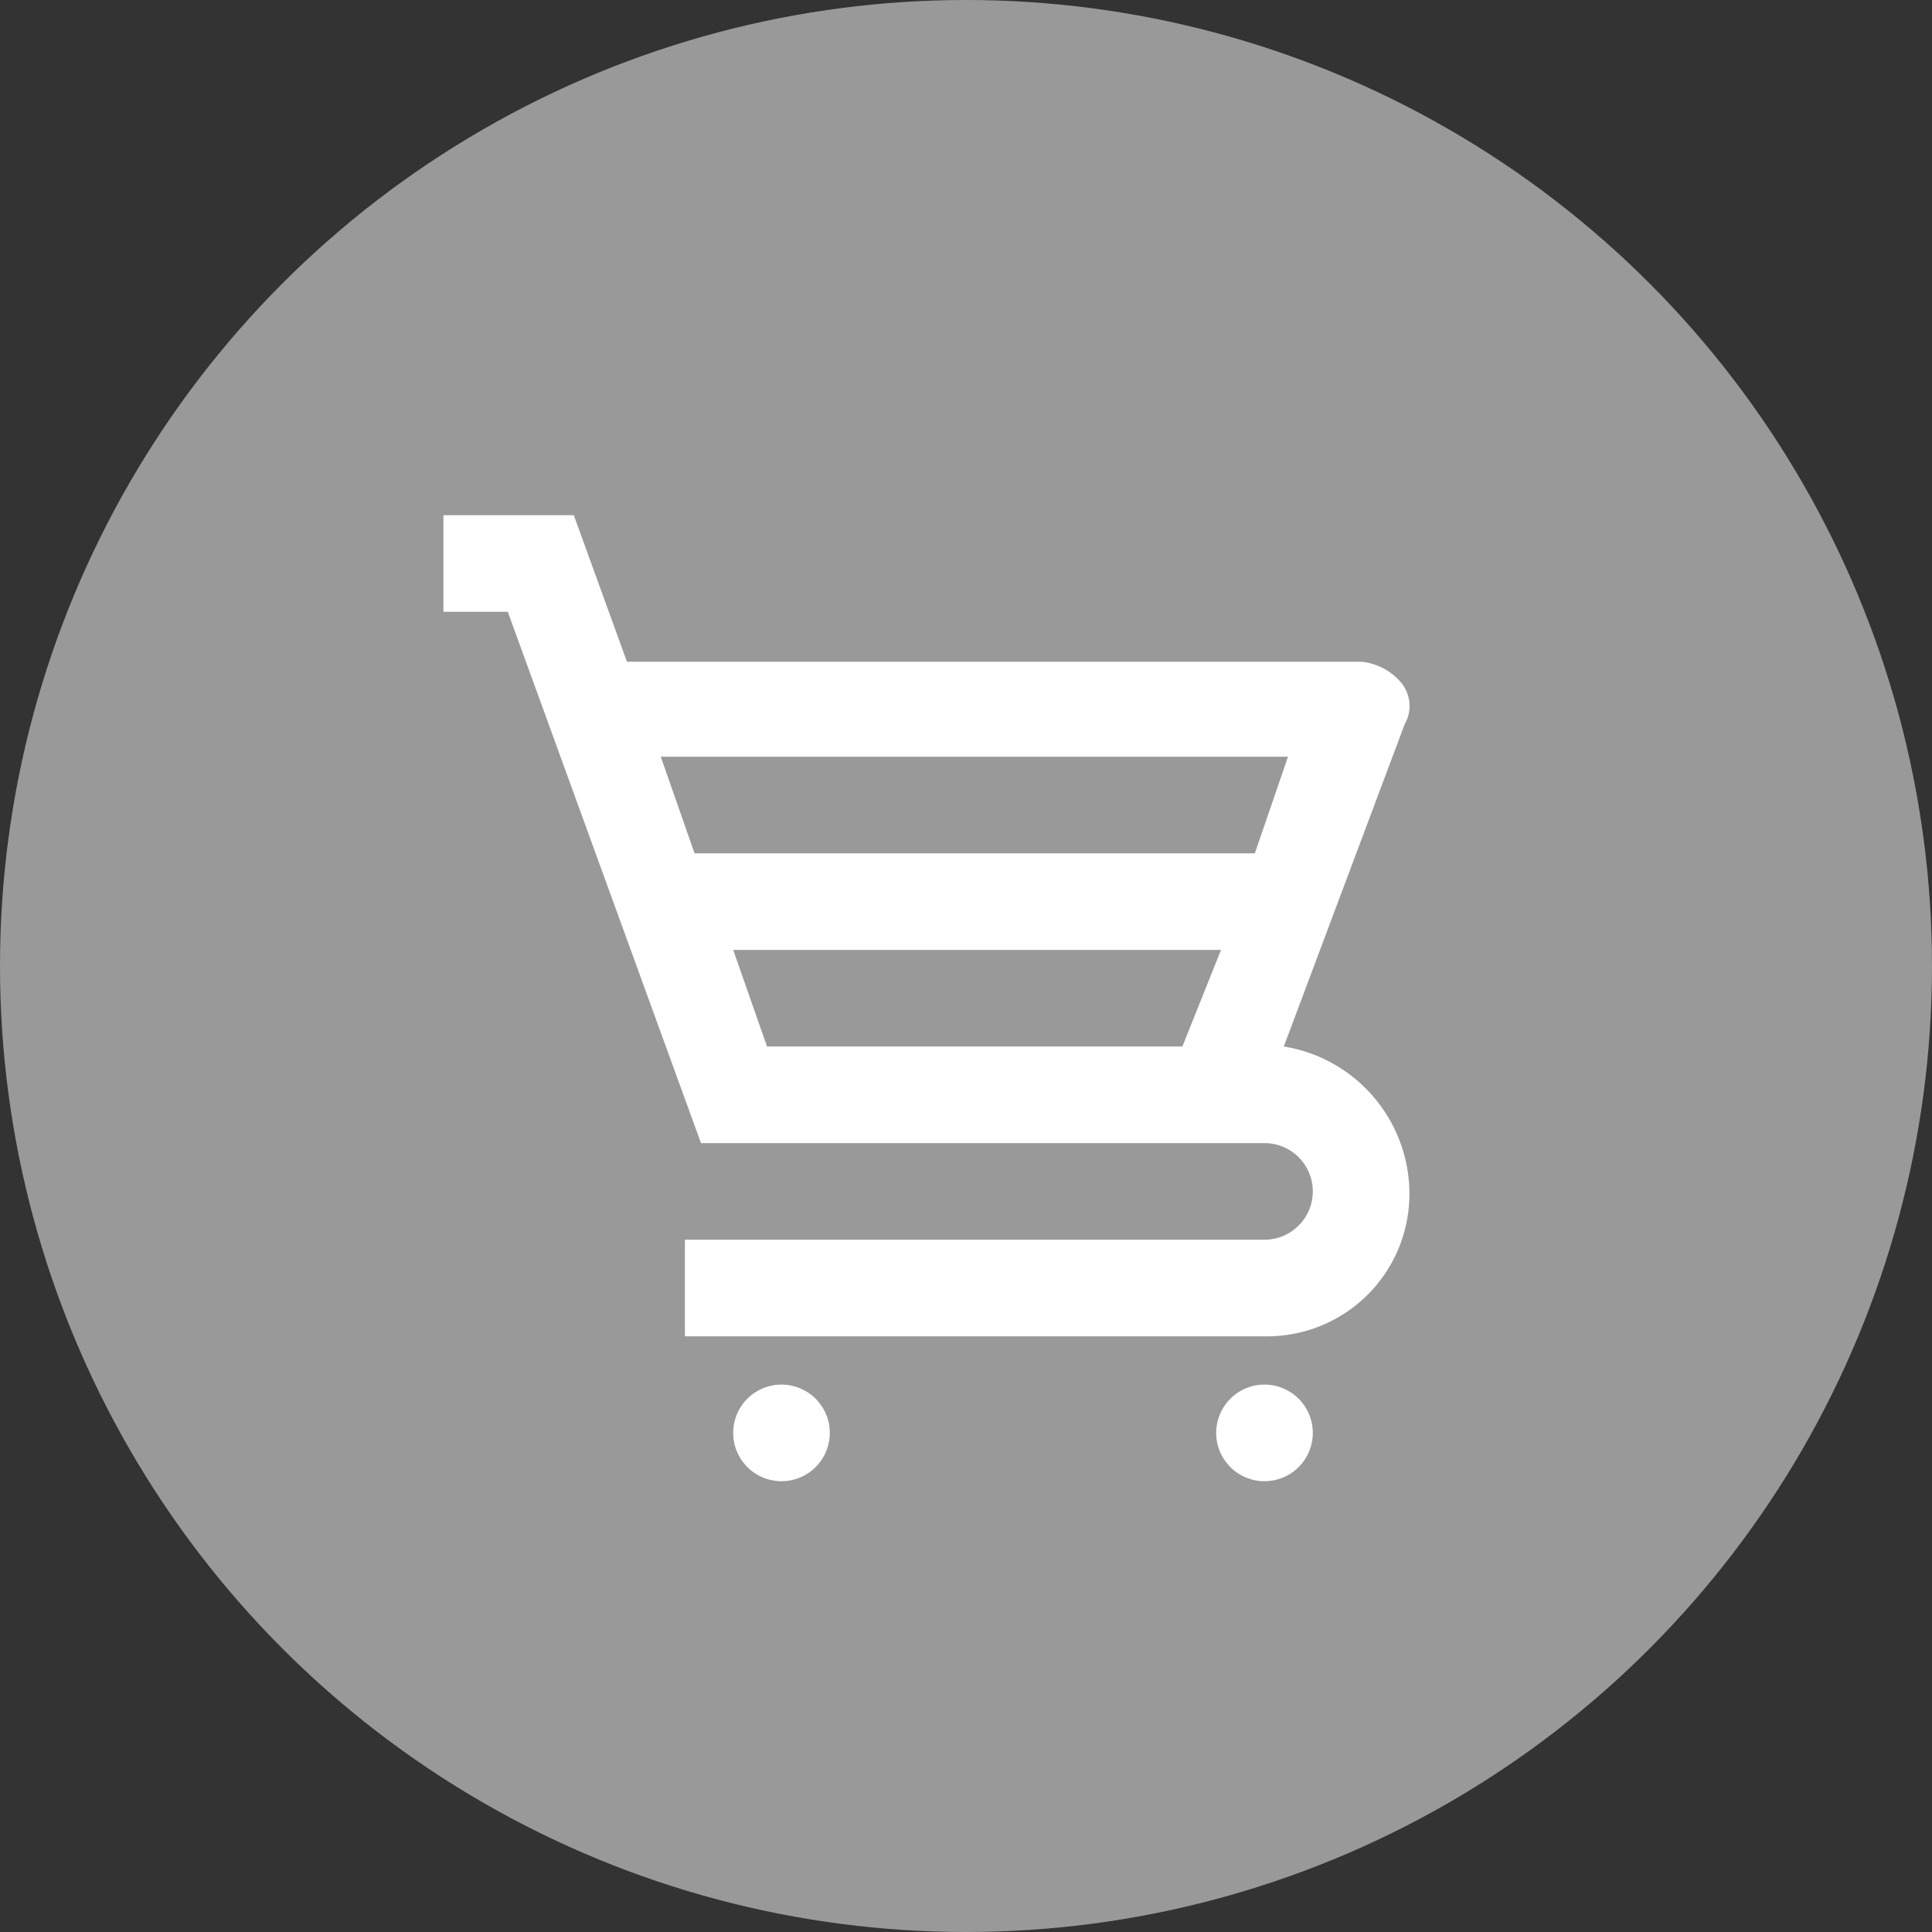 <svg xmlns="http://www.w3.org/2000/svg" width="60" height="60" viewBox="0 0 60 60"><rect x="0" y="0" width="60" height="60" fill="#333333" stroke="none"/><defs><style>.cls-1{fill:#999;}.cls-2{fill:#fff;}</style></defs><title>ic_guidemenu02</title><g id="レイヤー_2" data-name="レイヤー 2"><g id="アイコン"><circle class="cls-1" cx="30" cy="30" r="30"/><path class="cls-2" d="M40.77,44.5a1.5,1.5,0,1,1-1.5-1.5,1.5,1.5,0,0,1,1.5,1.5Z"/><path class="cls-2" d="M25.77,44.5a1.5,1.5,0,1,1-1.5-1.5,1.5,1.5,0,0,1,1.5,1.5Z"/><path class="cls-2" d="M39.87,32.5l3.75-10a1.14,1.14,0,0,0-.15-1.35,1.85,1.85,0,0,0-1.2-.6H19.47L17.82,16H13.77v3h2l6,16.5H39.27a1.5,1.5,0,1,1,0,3h-18v3h18a4.42,4.42,0,0,0,4.5-4.5,4.64,4.64,0,0,0-3.9-4.5Zm-3.15,0H23.82l-1.05-3H37.92Zm2.25-6H21.57l-1.05-3H40Z"/></g></g></svg>